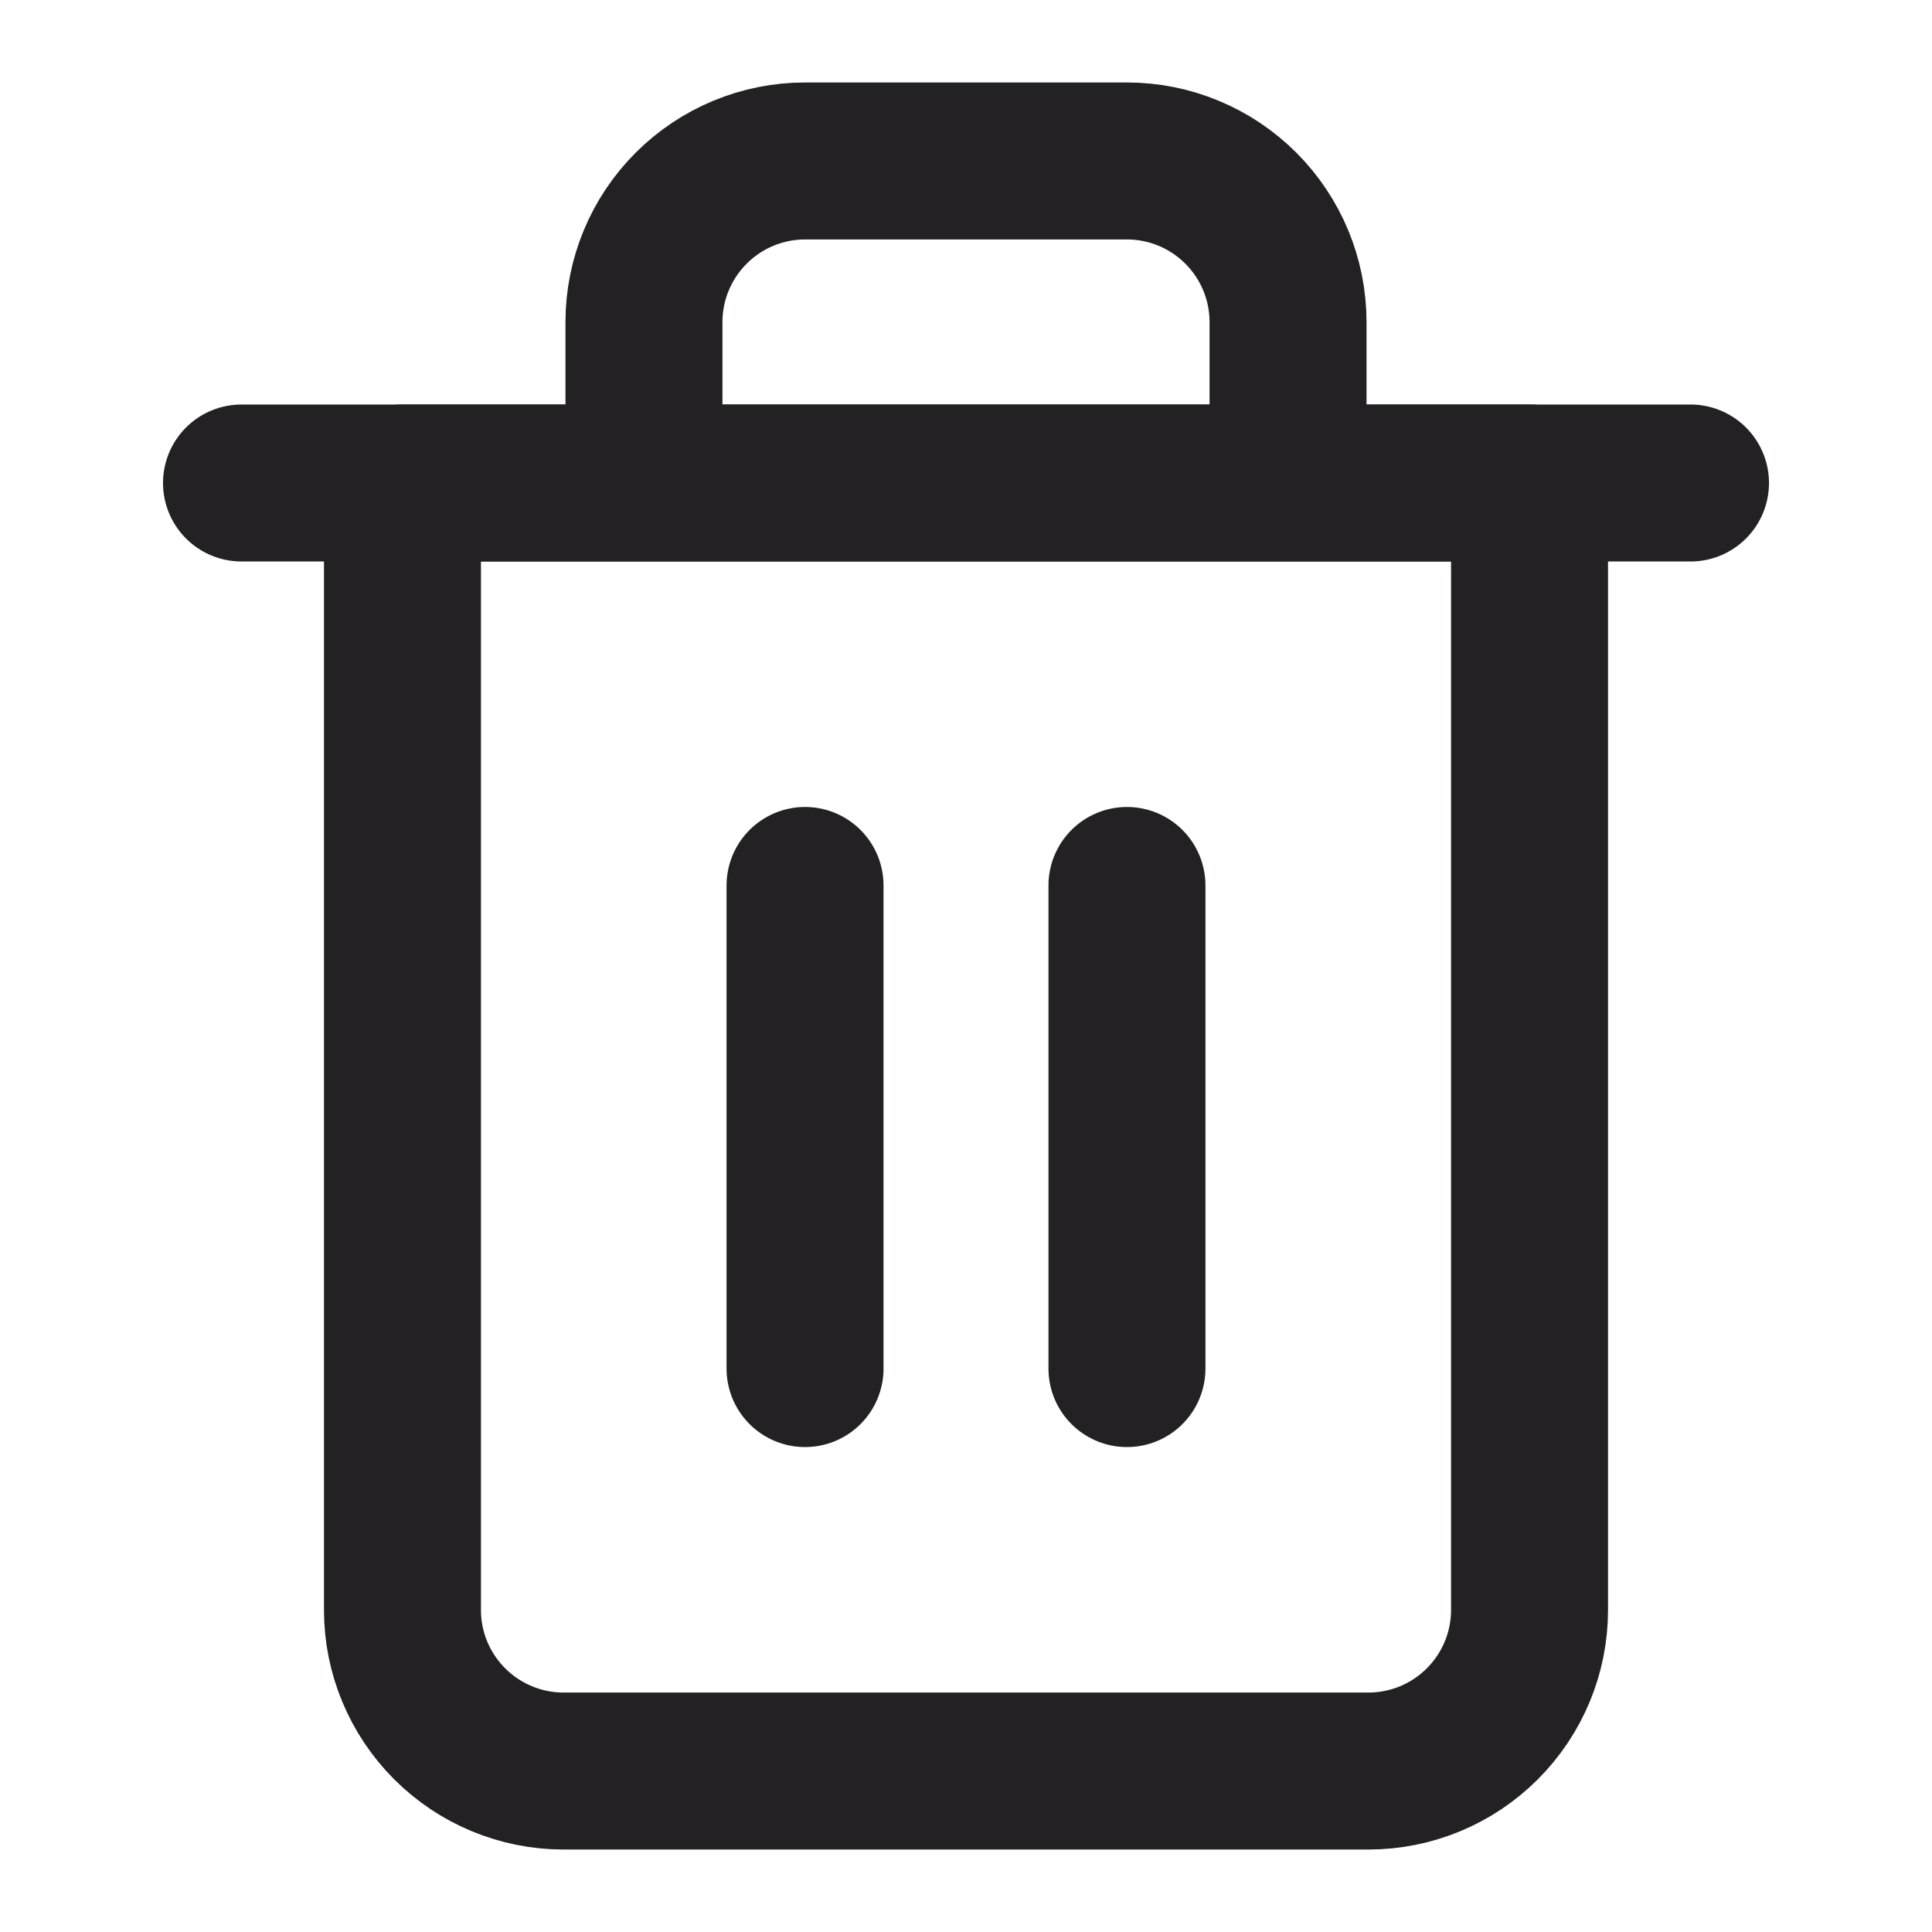 <svg width="16" height="16" viewBox="0 0 16 16" fill="none" xmlns="http://www.w3.org/2000/svg">
<path d="M2 4H3.333H14" stroke="#232124" stroke-width="1.3" stroke-linecap="round" stroke-linejoin="round"/>
<path d="M5.333 4V2.667C5.333 2.313 5.474 1.974 5.724 1.724C5.974 1.474 6.313 1.333 6.667 1.333H9.333C9.687 1.333 10.026 1.474 10.276 1.724C10.526 1.974 10.667 2.313 10.667 2.667V4M12.667 4V13.334C12.667 13.687 12.526 14.026 12.276 14.276C12.026 14.526 11.687 14.667 11.333 14.667H4.667C4.313 14.667 3.974 14.526 3.724 14.276C3.474 14.026 3.333 13.687 3.333 13.334V4H12.667Z" stroke="#232124" stroke-width="1.3" stroke-linecap="round" stroke-linejoin="round"/>
<path d="M9.333 7.333V11.334" stroke="#232124" stroke-width="1.3" stroke-linecap="round" stroke-linejoin="round"/>
<path d="M6.667 7.333V11.334" stroke="#232124" stroke-width="1.3" stroke-linecap="round" stroke-linejoin="round"/>
</svg>
